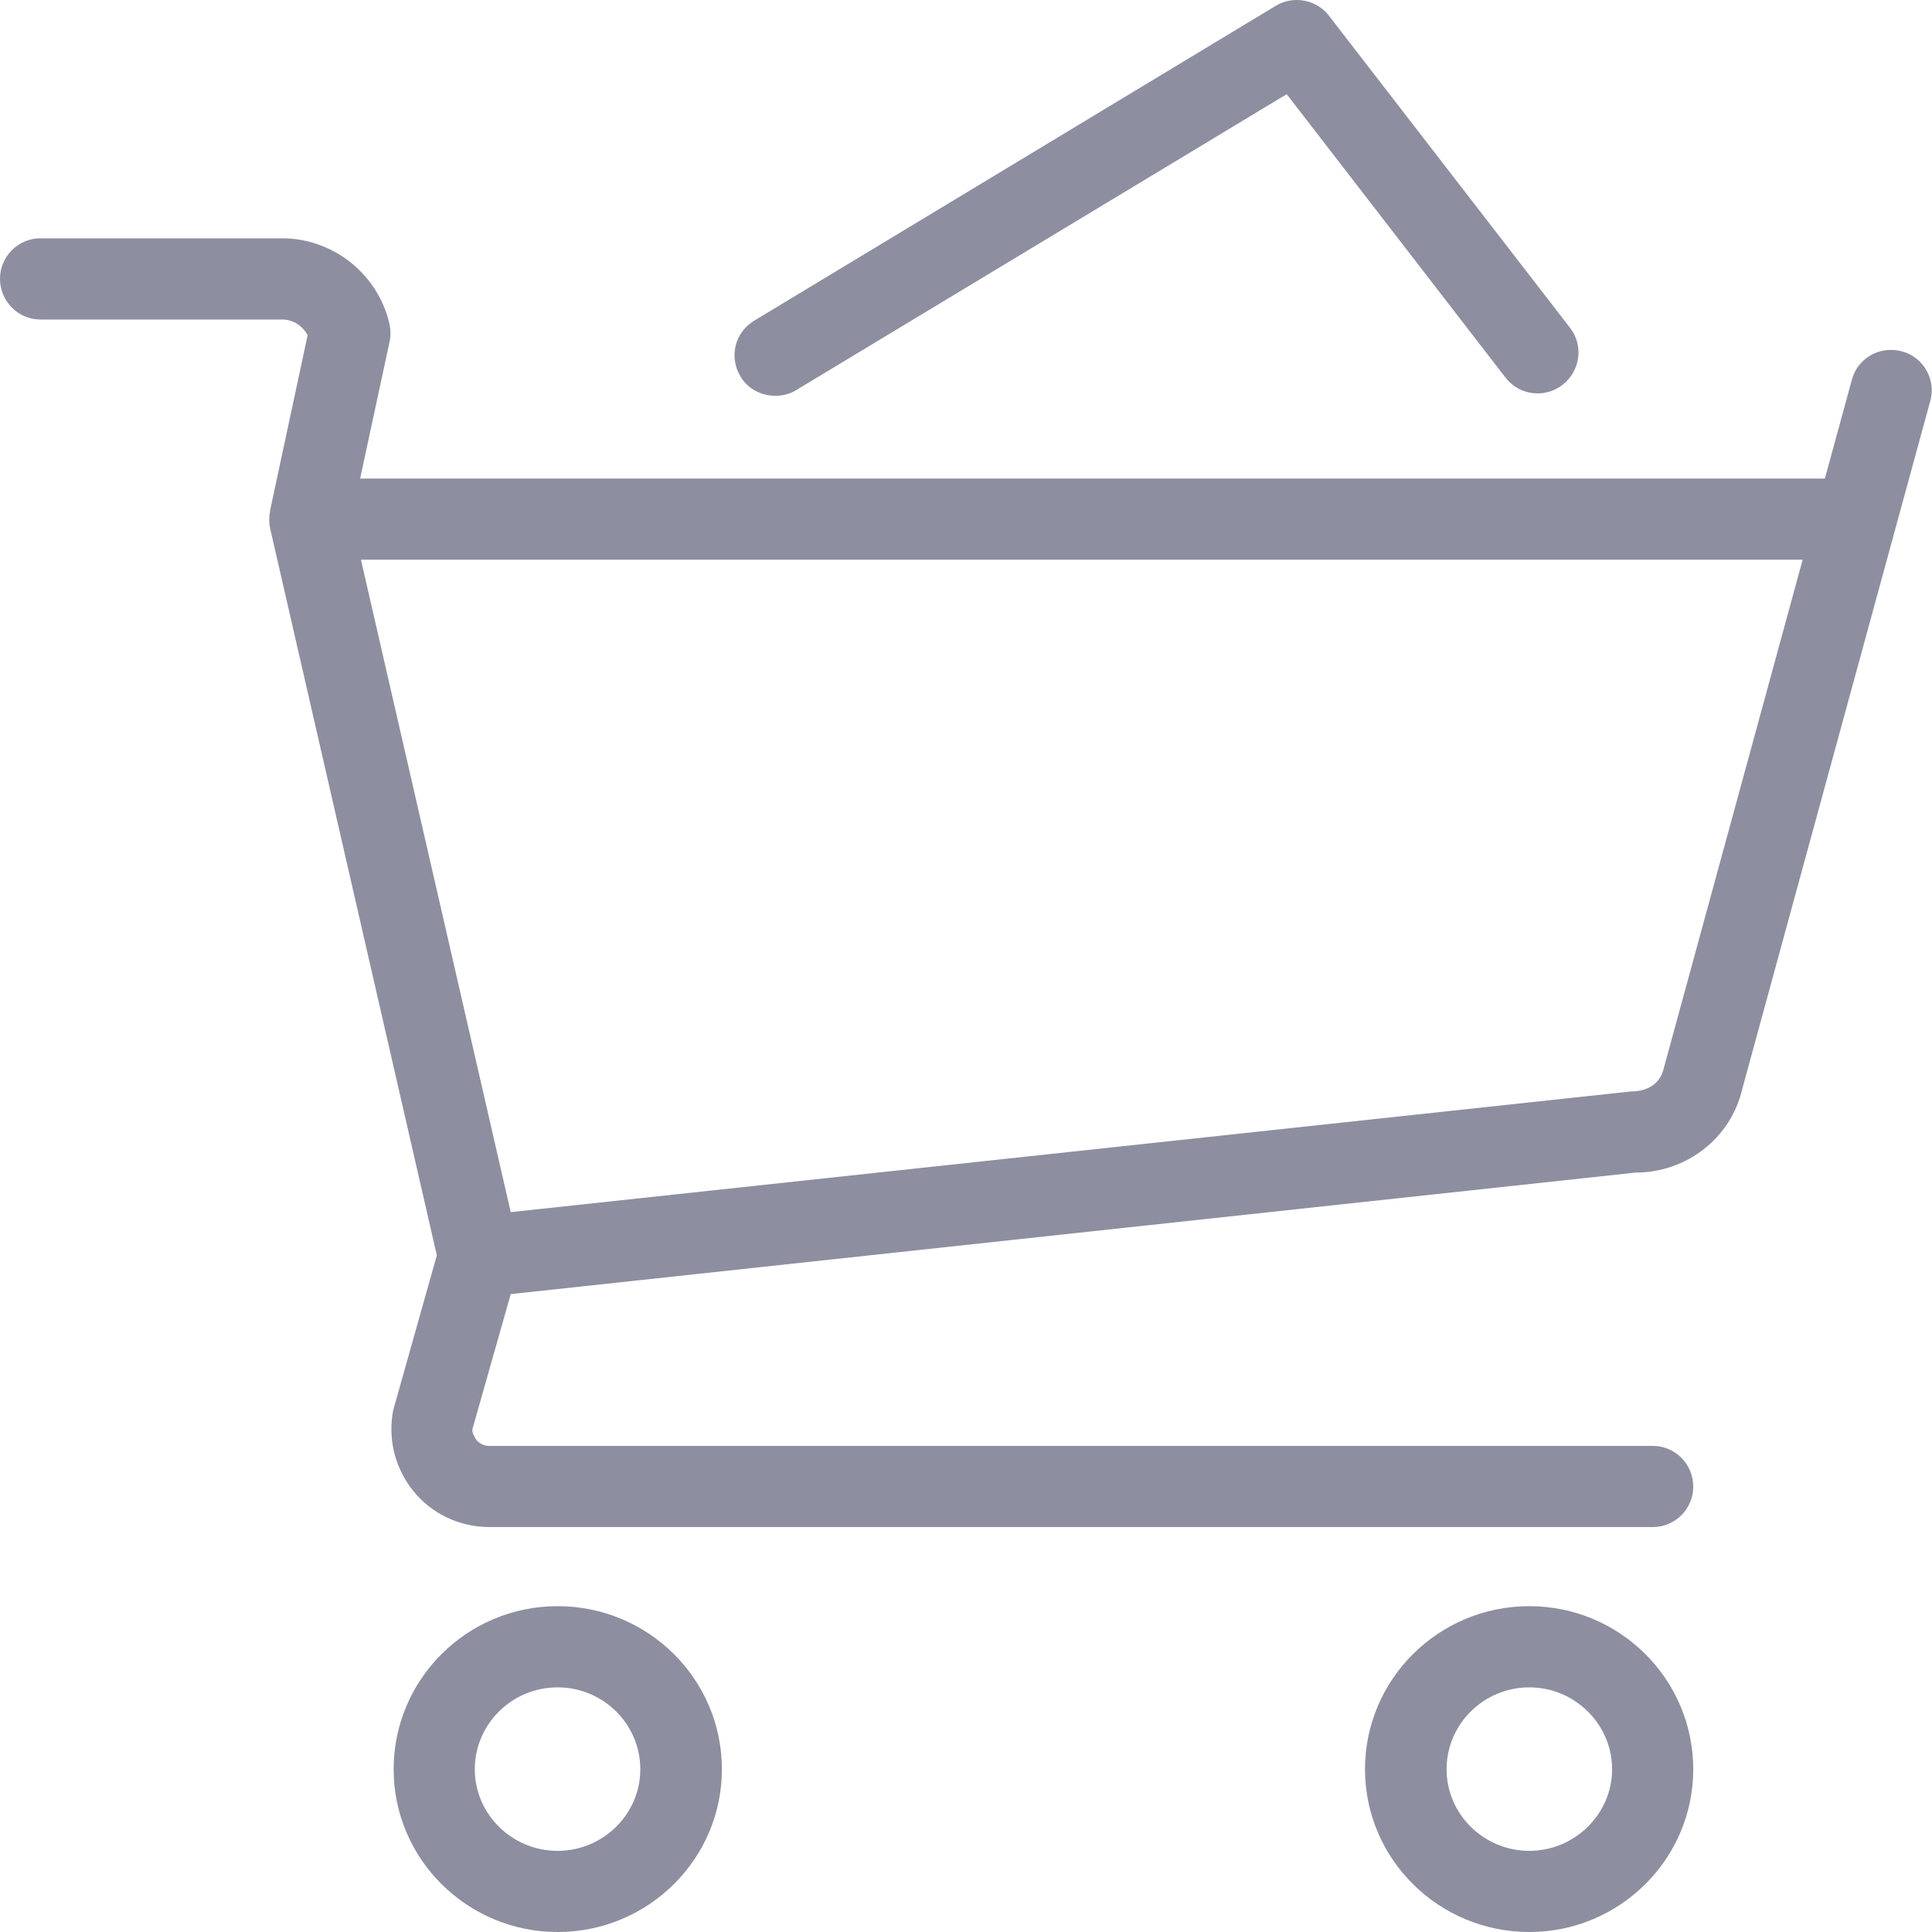 <svg width="40" height="40" viewBox="0 0 40 40" fill="none" xmlns="http://www.w3.org/2000/svg">
<path fill-rule="evenodd" clip-rule="evenodd" d="M11.544 33.254C9.671 33.254 8.15 34.767 8.15 36.631C8.15 38.487 9.671 40 11.544 40C13.424 40 14.946 38.487 14.946 36.631C14.946 34.767 13.424 33.254 11.544 33.254ZM31.663 33.254C29.783 33.254 28.261 34.767 28.261 36.631C28.261 38.487 29.783 40 31.663 40C33.536 40 35.057 38.487 35.057 36.631C35.057 34.767 33.536 33.254 31.663 33.254ZM11.544 38.32C10.599 38.32 9.83 37.559 9.83 36.631C9.83 35.695 10.599 34.935 11.544 34.935C12.488 34.935 13.257 35.695 13.257 36.631C13.257 37.559 12.488 38.32 11.544 38.32ZM31.663 38.32C30.719 38.32 29.95 37.559 29.95 36.631C29.95 35.695 30.719 34.935 31.663 34.935C32.6 34.935 33.377 35.695 33.377 36.631C33.377 37.559 32.6 38.32 31.663 38.32ZM39.379 7.275C38.919 7.15 38.459 7.417 38.342 7.86L37.782 9.908H7.456L8.066 7.074C8.091 6.957 8.091 6.84 8.066 6.723C7.841 5.687 6.904 4.934 5.843 4.934H0.836C0.376 4.934 0 5.311 0 5.77C0 6.238 0.376 6.615 0.836 6.615H5.843C6.069 6.615 6.269 6.748 6.369 6.941L5.592 10.568C5.592 10.577 5.592 10.585 5.592 10.585C5.567 10.702 5.567 10.819 5.592 10.936L9.044 25.991L8.142 29.192C8.025 29.785 8.175 30.396 8.559 30.872C8.944 31.349 9.521 31.616 10.139 31.616H34.221C34.681 31.616 35.057 31.24 35.057 30.78C35.057 30.312 34.681 29.936 34.221 29.936H10.139C9.989 29.936 9.905 29.861 9.863 29.811C9.83 29.76 9.771 29.669 9.78 29.593L10.574 26.793L33.862 24.277C34.923 24.277 35.835 23.558 36.069 22.555L39.964 8.303C40.089 7.86 39.822 7.392 39.379 7.275ZM34.439 22.145C34.372 22.413 34.138 22.597 33.77 22.597L10.574 25.096L7.473 11.588H37.322L34.439 22.145ZM16.049 8.194C16.2 8.194 16.35 8.161 16.484 8.077L26.64 1.95L31.17 7.818C31.454 8.186 31.981 8.253 32.349 7.969C32.717 7.685 32.792 7.158 32.508 6.79L27.517 0.329C27.258 -0.014 26.773 -0.098 26.414 0.12L15.614 6.64C15.213 6.882 15.088 7.392 15.33 7.793C15.481 8.052 15.765 8.194 16.049 8.194Z" fill="#8D8E9F"/>
</svg>
